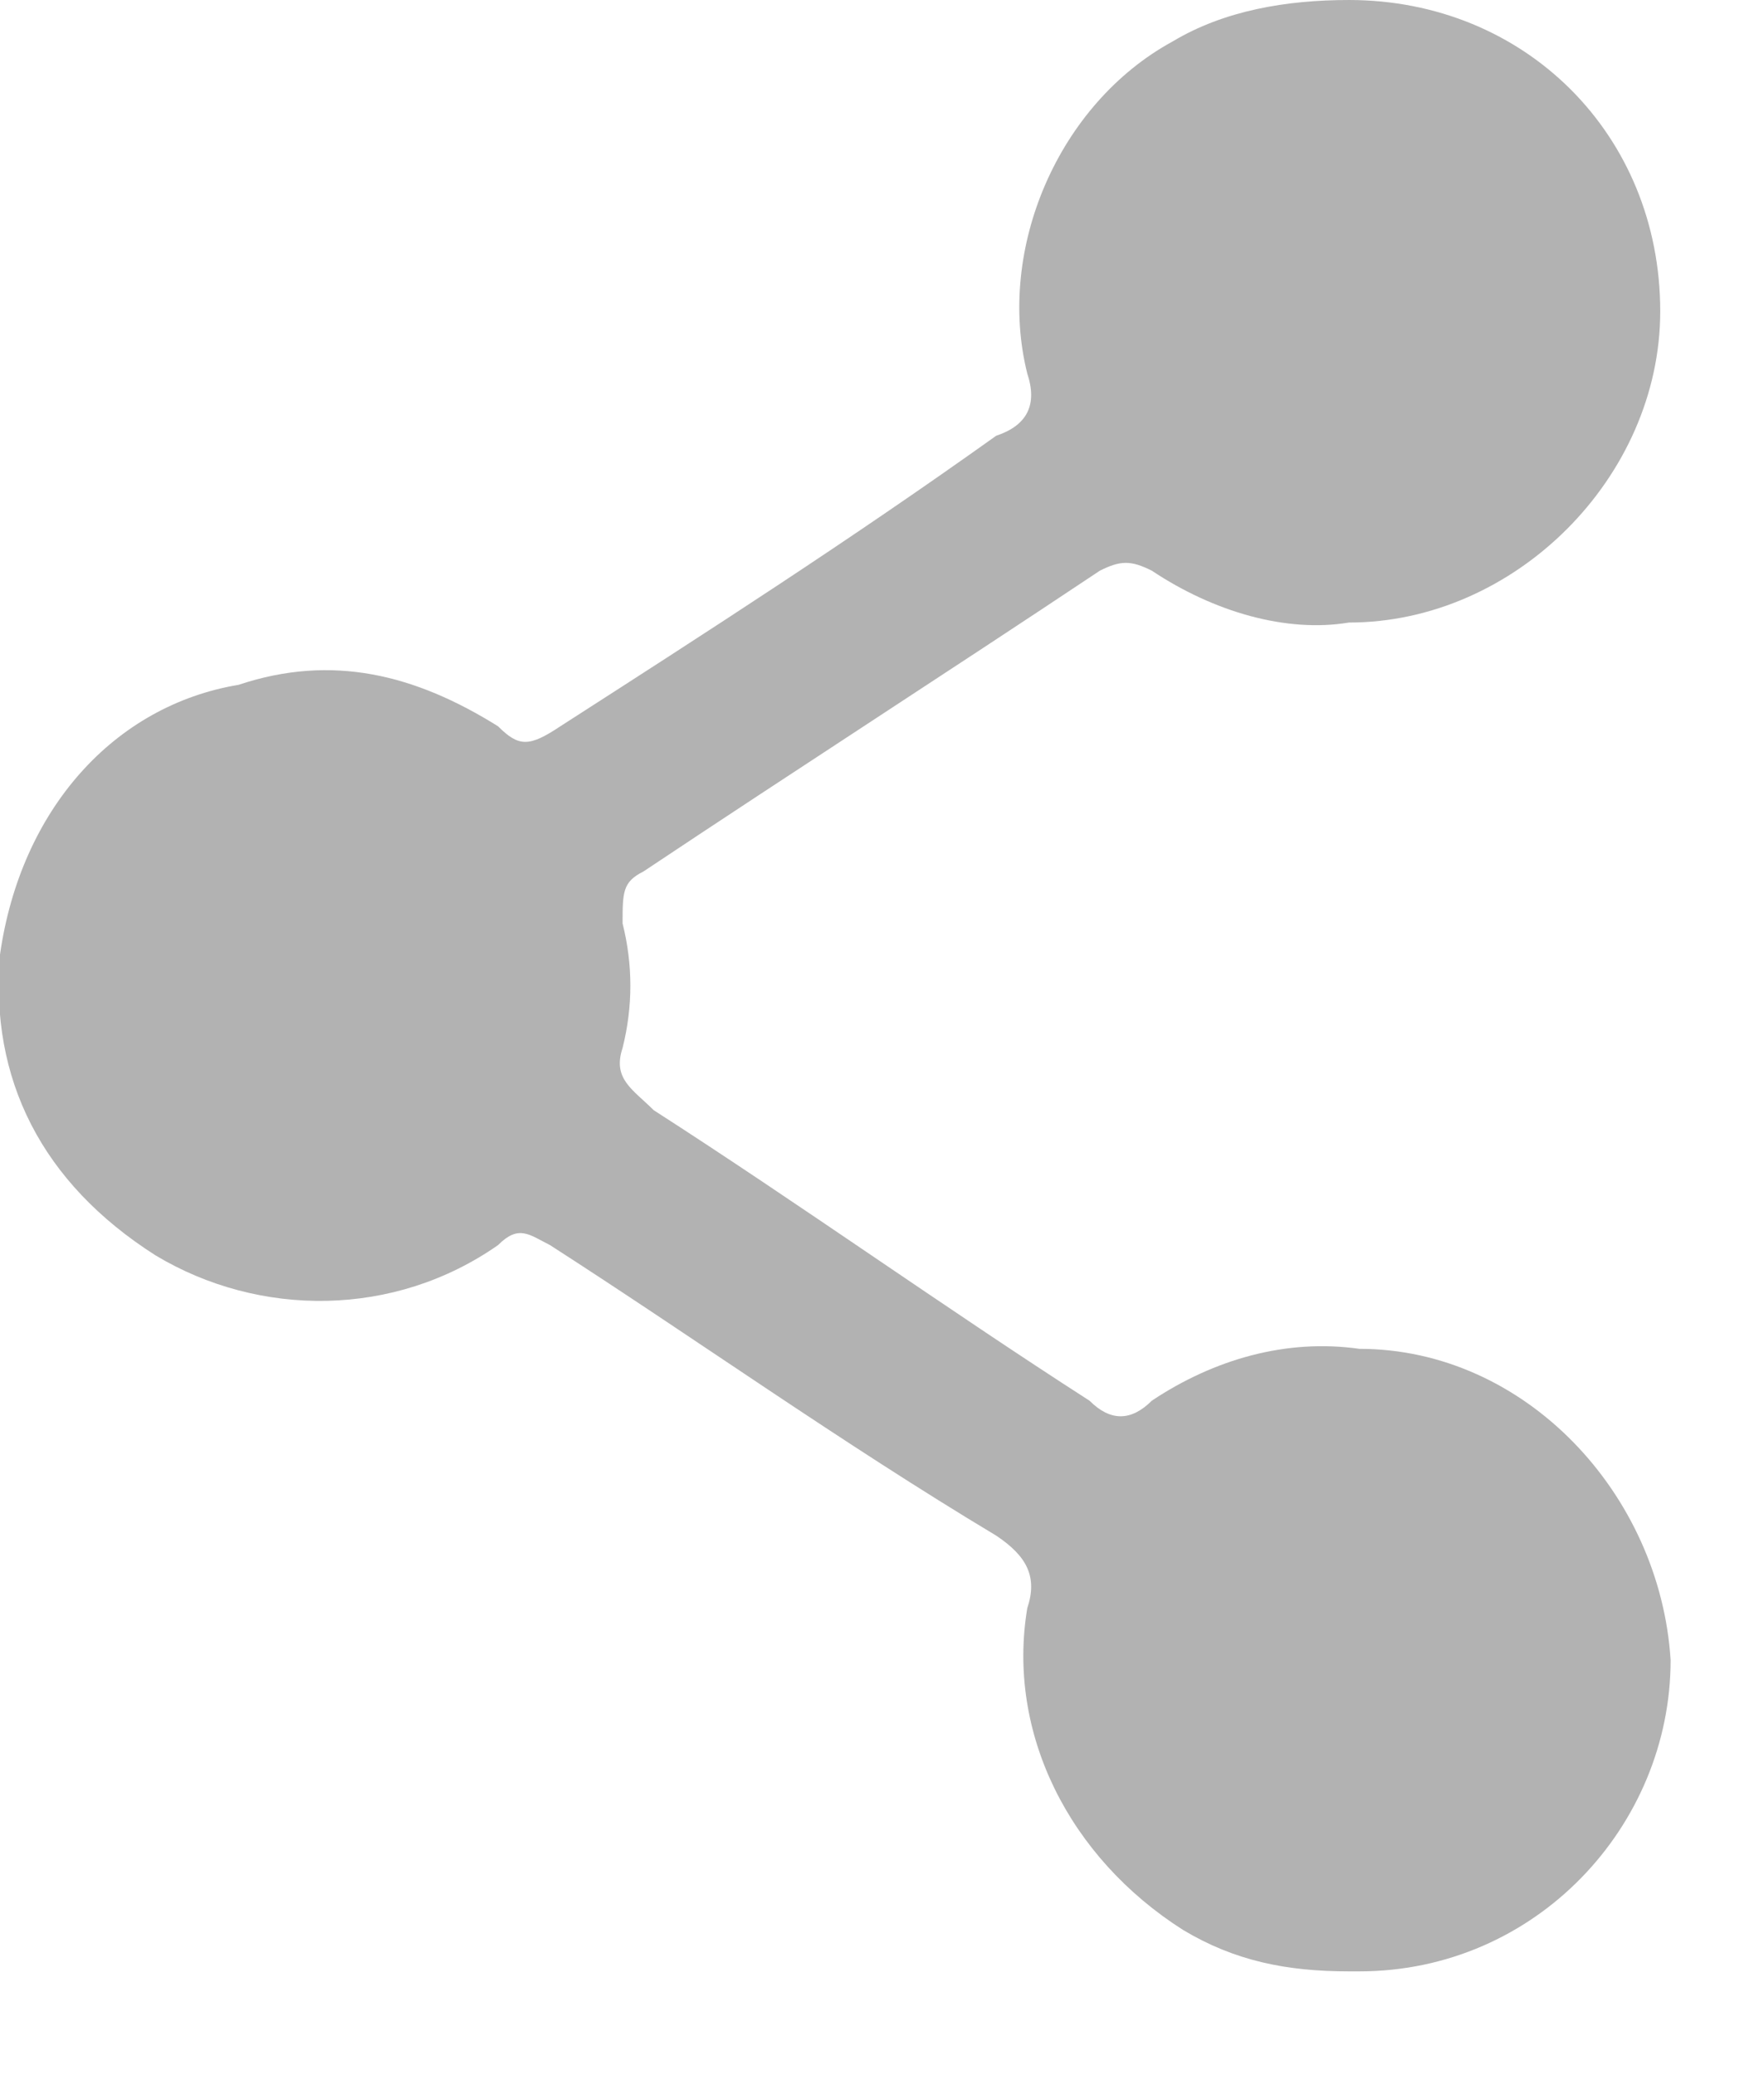 <svg xmlns="http://www.w3.org/2000/svg" width="17" height="20"><path fill="#B2B2B2" d="M13.1 13c-.7-.1-1.4.1-2 .5-.2.2-.4.2-.6 0-1.4-.9-2.8-1.9-4.2-2.8-.2-.2-.4-.3-.3-.6.1-.4.1-.8 0-1.2 0-.3 0-.4.2-.5 1.5-1 2.9-1.9 4.4-2.9.2-.1.3-.1.5 0 .6.4 1.3.6 1.9.5 1.6 0 3-1.4 3-3 0-1.7-1.3-3-3-3-.6 0-1.2.1-1.7.4-1.1.6-1.7 2-1.4 3.2.1.3 0 .5-.3.6-1.4 1-2.8 1.9-4.2 2.8-.3.2-.4.2-.6 0-.8-.5-1.6-.7-2.5-.4C1.1 6.8.2 7.8 0 9.2c-.1 1.2.4 2.2 1.5 2.9 1 .6 2.3.6 3.3-.1.2-.2.3-.1.5 0 1.4.9 2.8 1.9 4.3 2.8.3.2.4.4.3.7-.2 1.2.4 2.4 1.5 3.1.5.3 1 .4 1.6.4h.1c1.7 0 3-1.4 3-3-.1-1.6-1.4-3-3-3z"/></svg>